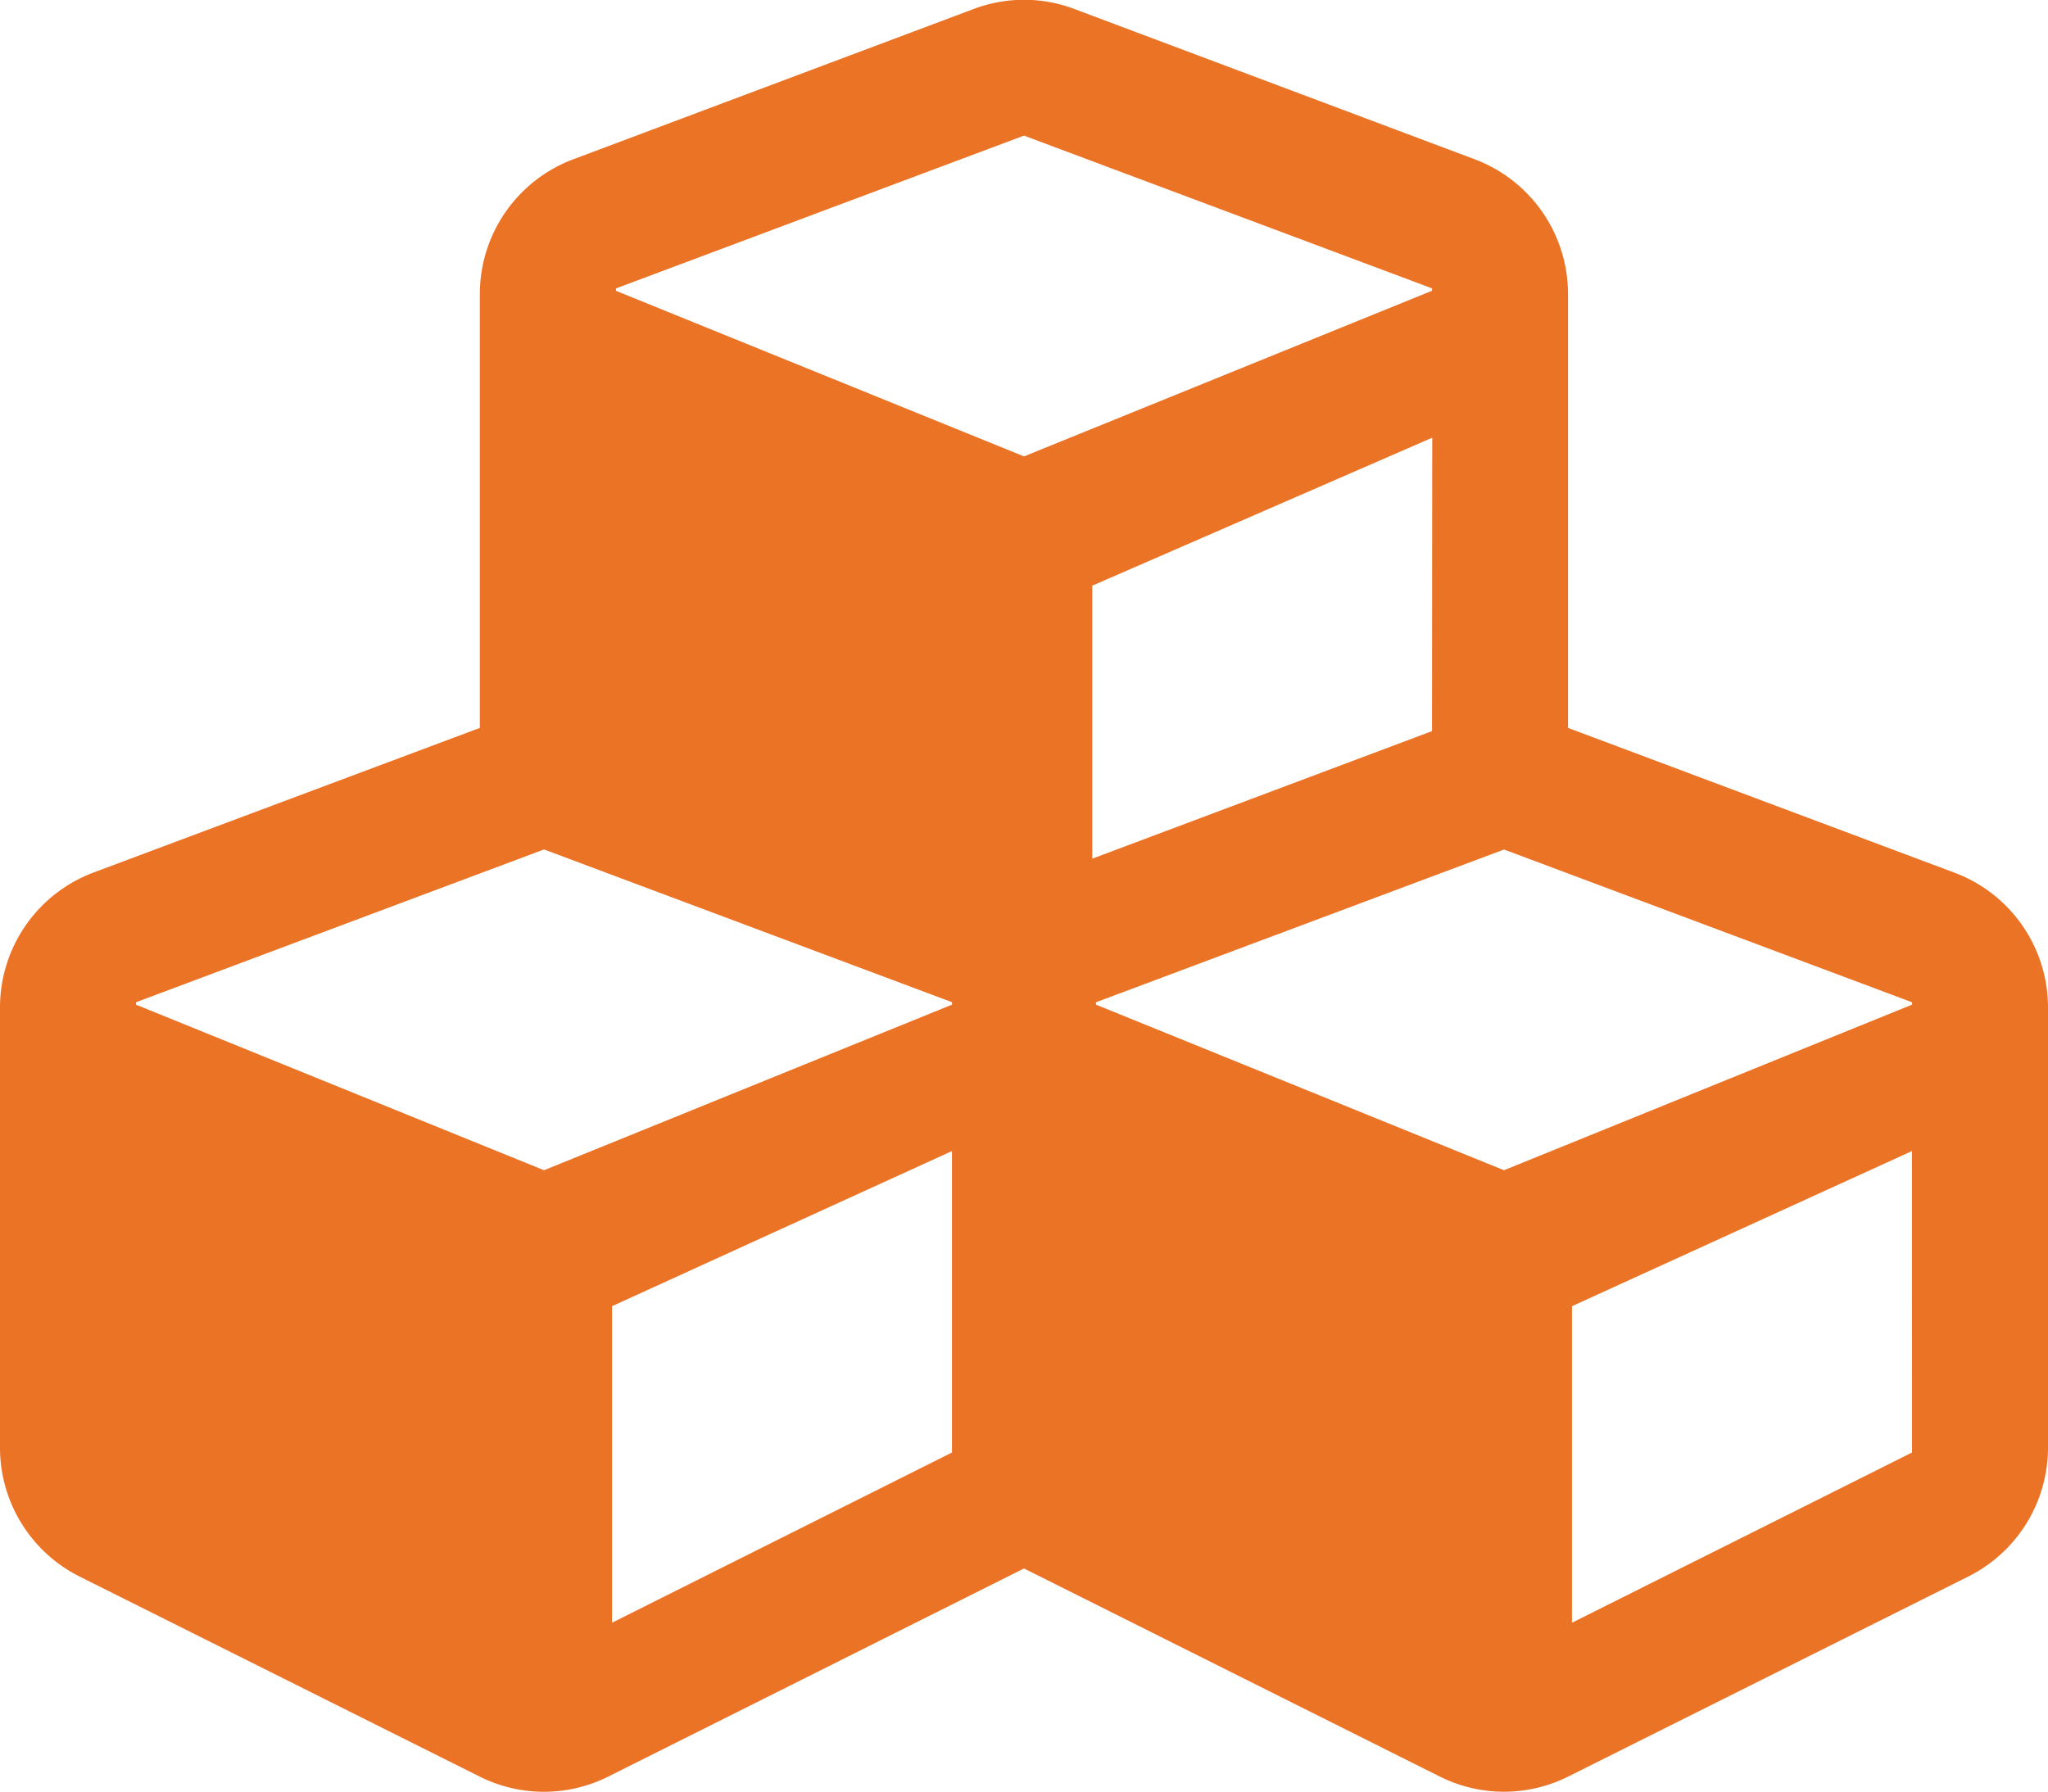 <svg xmlns="http://www.w3.org/2000/svg" width="30" height="26.253" viewBox="0 0 30 26.253"><path d="M28.629-11.59l-5.66-2.121v-6.357A2.109,2.109,0,0,0,21.6-22.043l-5.859-2.2a2.085,2.085,0,0,0-1.482,0L8.4-22.043a2.109,2.109,0,0,0-1.371,1.975v6.357L1.365-11.59A2.112,2.112,0,0,0,0-9.615v6.451A2.112,2.112,0,0,0,1.166-1.277l5.859,2.93a2.1,2.1,0,0,0,1.887,0L15-1.395l6.088,3.047a2.1,2.1,0,0,0,1.887,0l5.859-2.93A2.112,2.112,0,0,0,30-3.164V-9.615A2.109,2.109,0,0,0,28.629-11.59Zm-7.652-2.074L16-11.795v-4l4.98-2.168ZM9.023-20.15,15-22.389l5.977,2.238v.035L15-17.689,9.023-20.115ZM13.945-3.094,8.965-.6V-5.238l4.98-2.273Zm0-6.562L7.969-7.23,1.992-9.656v-.035L7.969-11.93l5.977,2.238ZM28.008-3.094,23.027-.6V-5.238l4.98-2.273Zm0-6.562L22.031-7.23,16.055-9.656v-.035l5.977-2.238,5.977,2.238Z" transform="translate(0 24.376)" fill="#eb7326"/></svg>